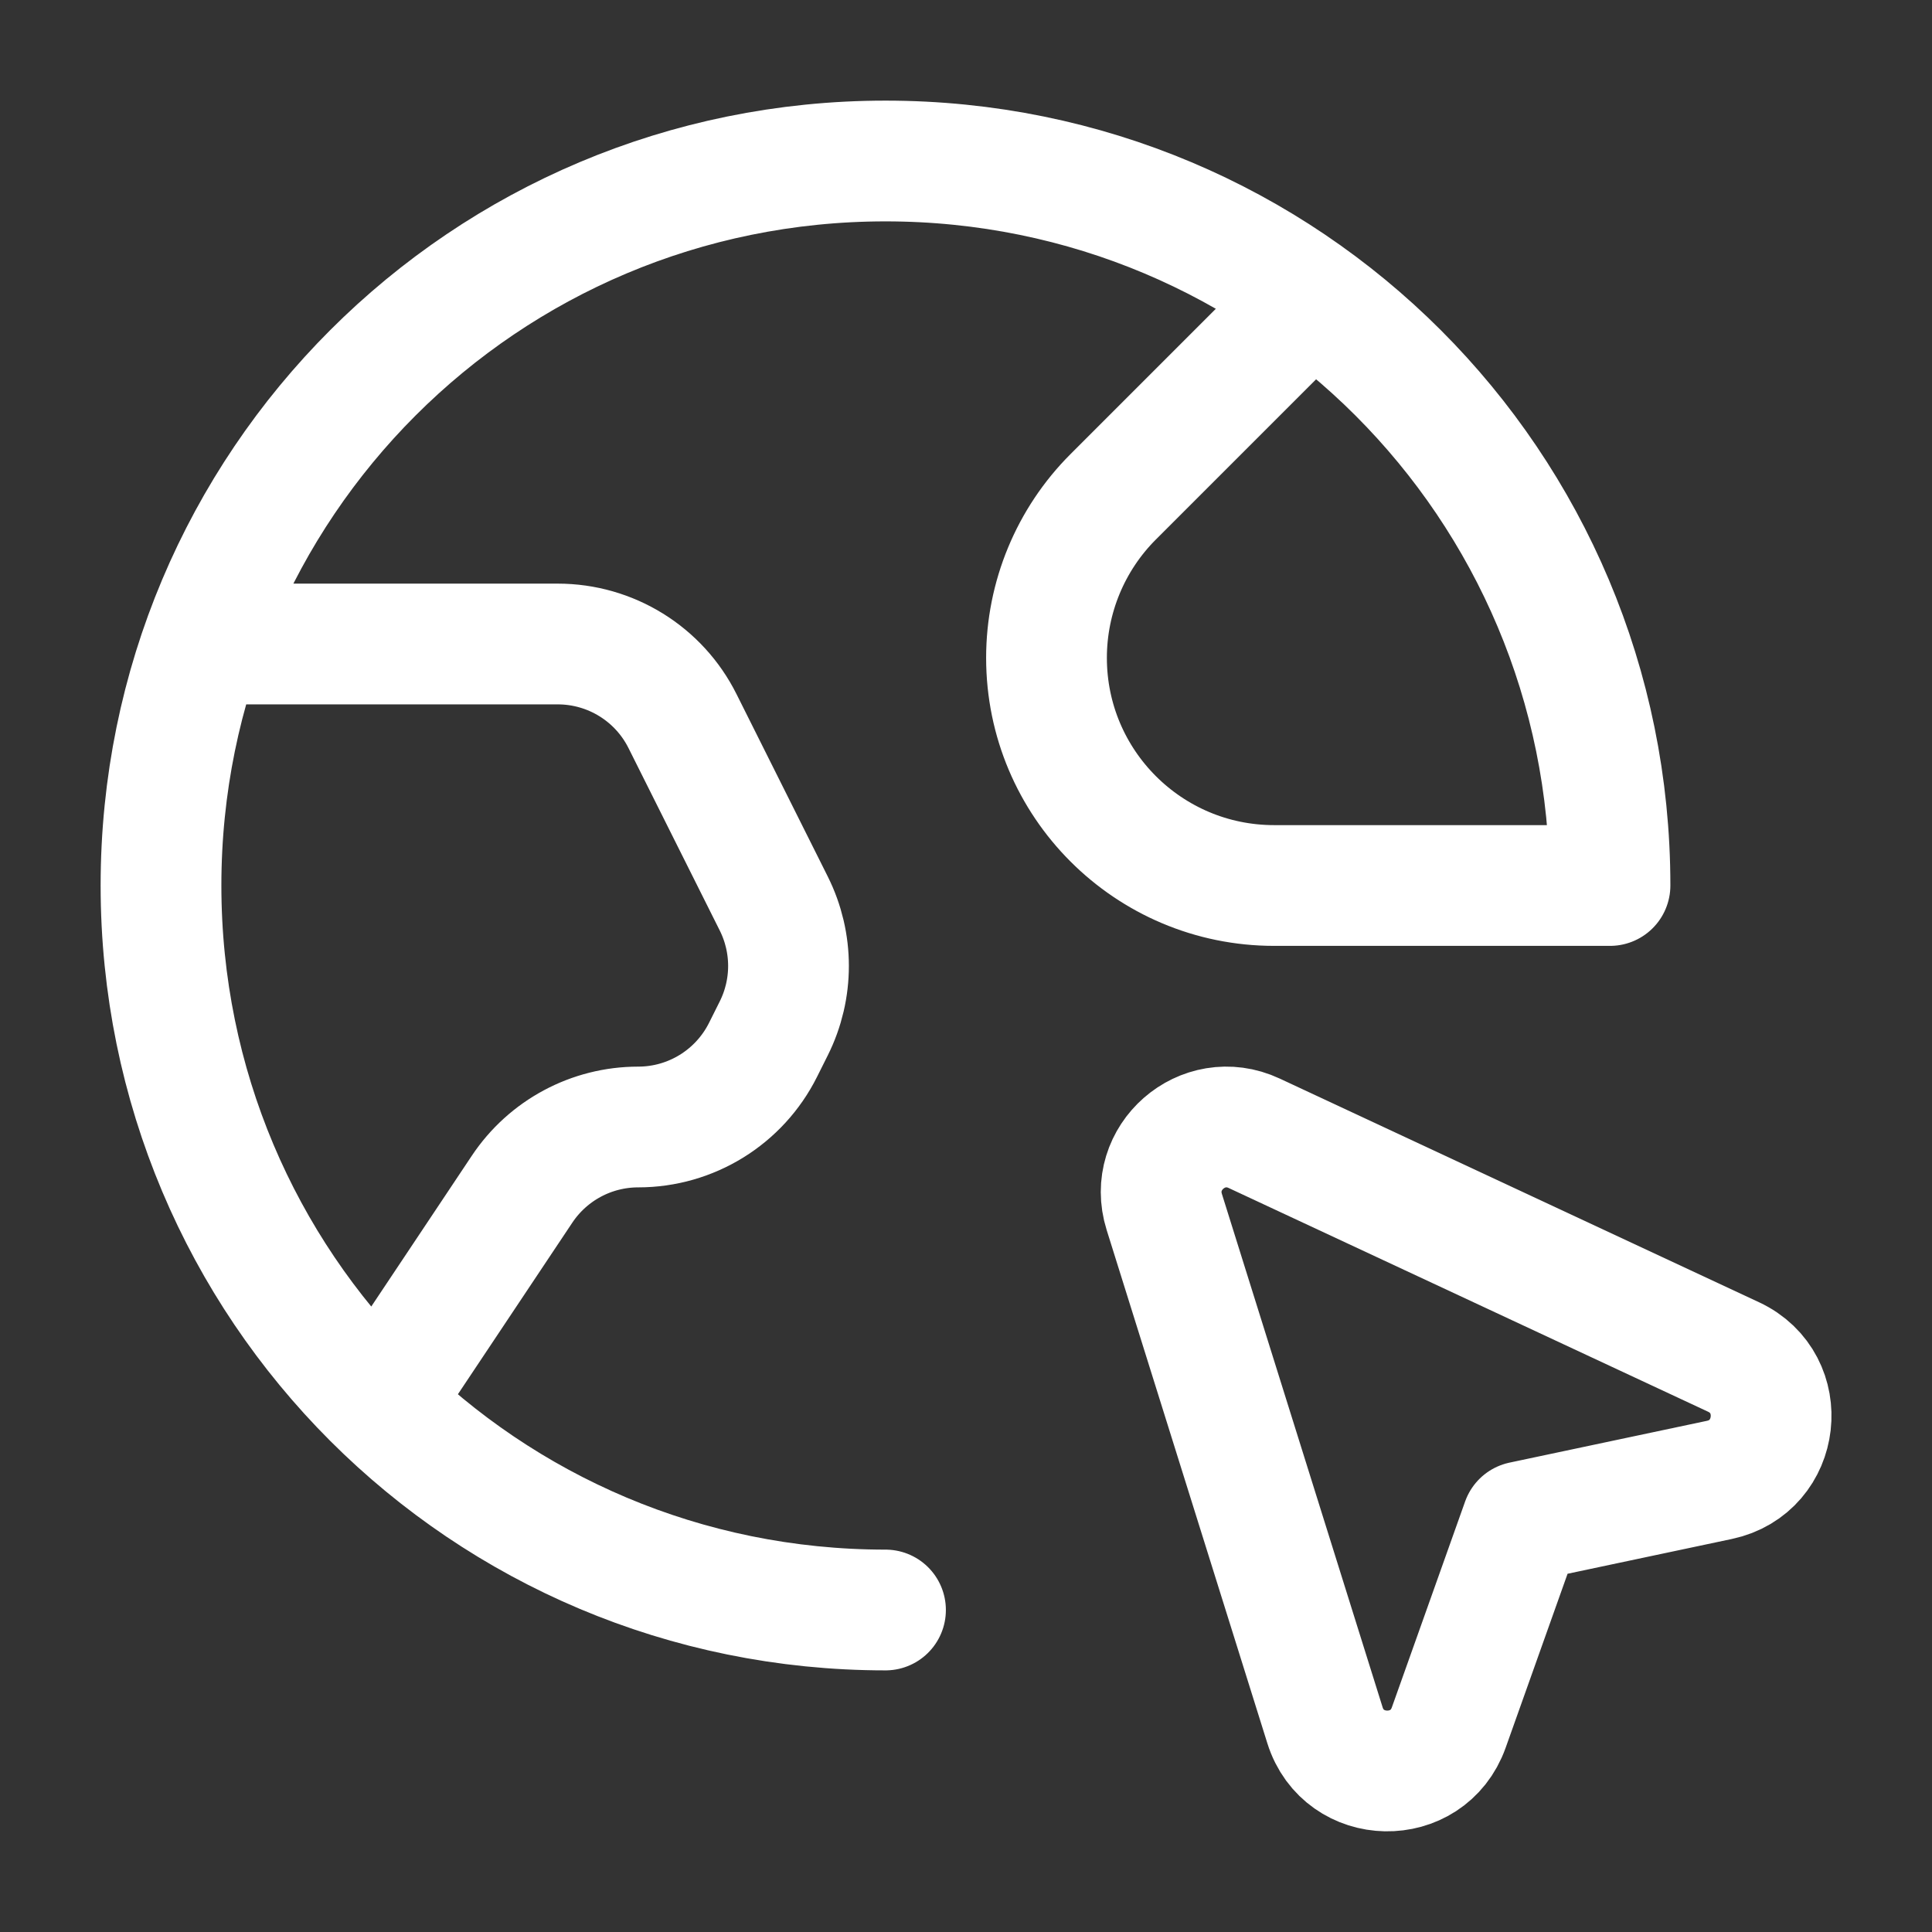 <svg width="24" height="24" viewBox="0 0 24 24" fill="none" xmlns="http://www.w3.org/2000/svg">
<rect x="0" y="0" width="24" height="24" fill="#333333" stroke="none"/>
<path d="M16.282 3.718L13.828 6.172C13.298 6.702 13 7.422 13 8.172C13 9.734 14.266 11 15.828 11H20C20 6.018 15.982 2 11 2C6.018 2 2 6.018 2 11C2 15.982 6.018 20 11 20M4.708 17.438L6.485 14.773C6.807 14.29 7.348 14 7.928 14C8.585 14 9.185 13.629 9.479 13.041L9.612 12.775C9.856 12.287 9.856 11.712 9.612 11.224L8.479 8.959C8.186 8.371 7.585 8 6.928 8H2.52M16.459 21.431L14.463 15.055C14.252 14.382 14.941 13.78 15.58 14.078L21.533 16.856C22.239 17.185 22.12 18.223 21.358 18.384L18.907 18.903L17.997 21.46C17.736 22.194 16.691 22.174 16.459 21.431Z" stroke="white" stroke-width="1.5" stroke-linecap="round" stroke-linejoin="round"/>
</svg>
